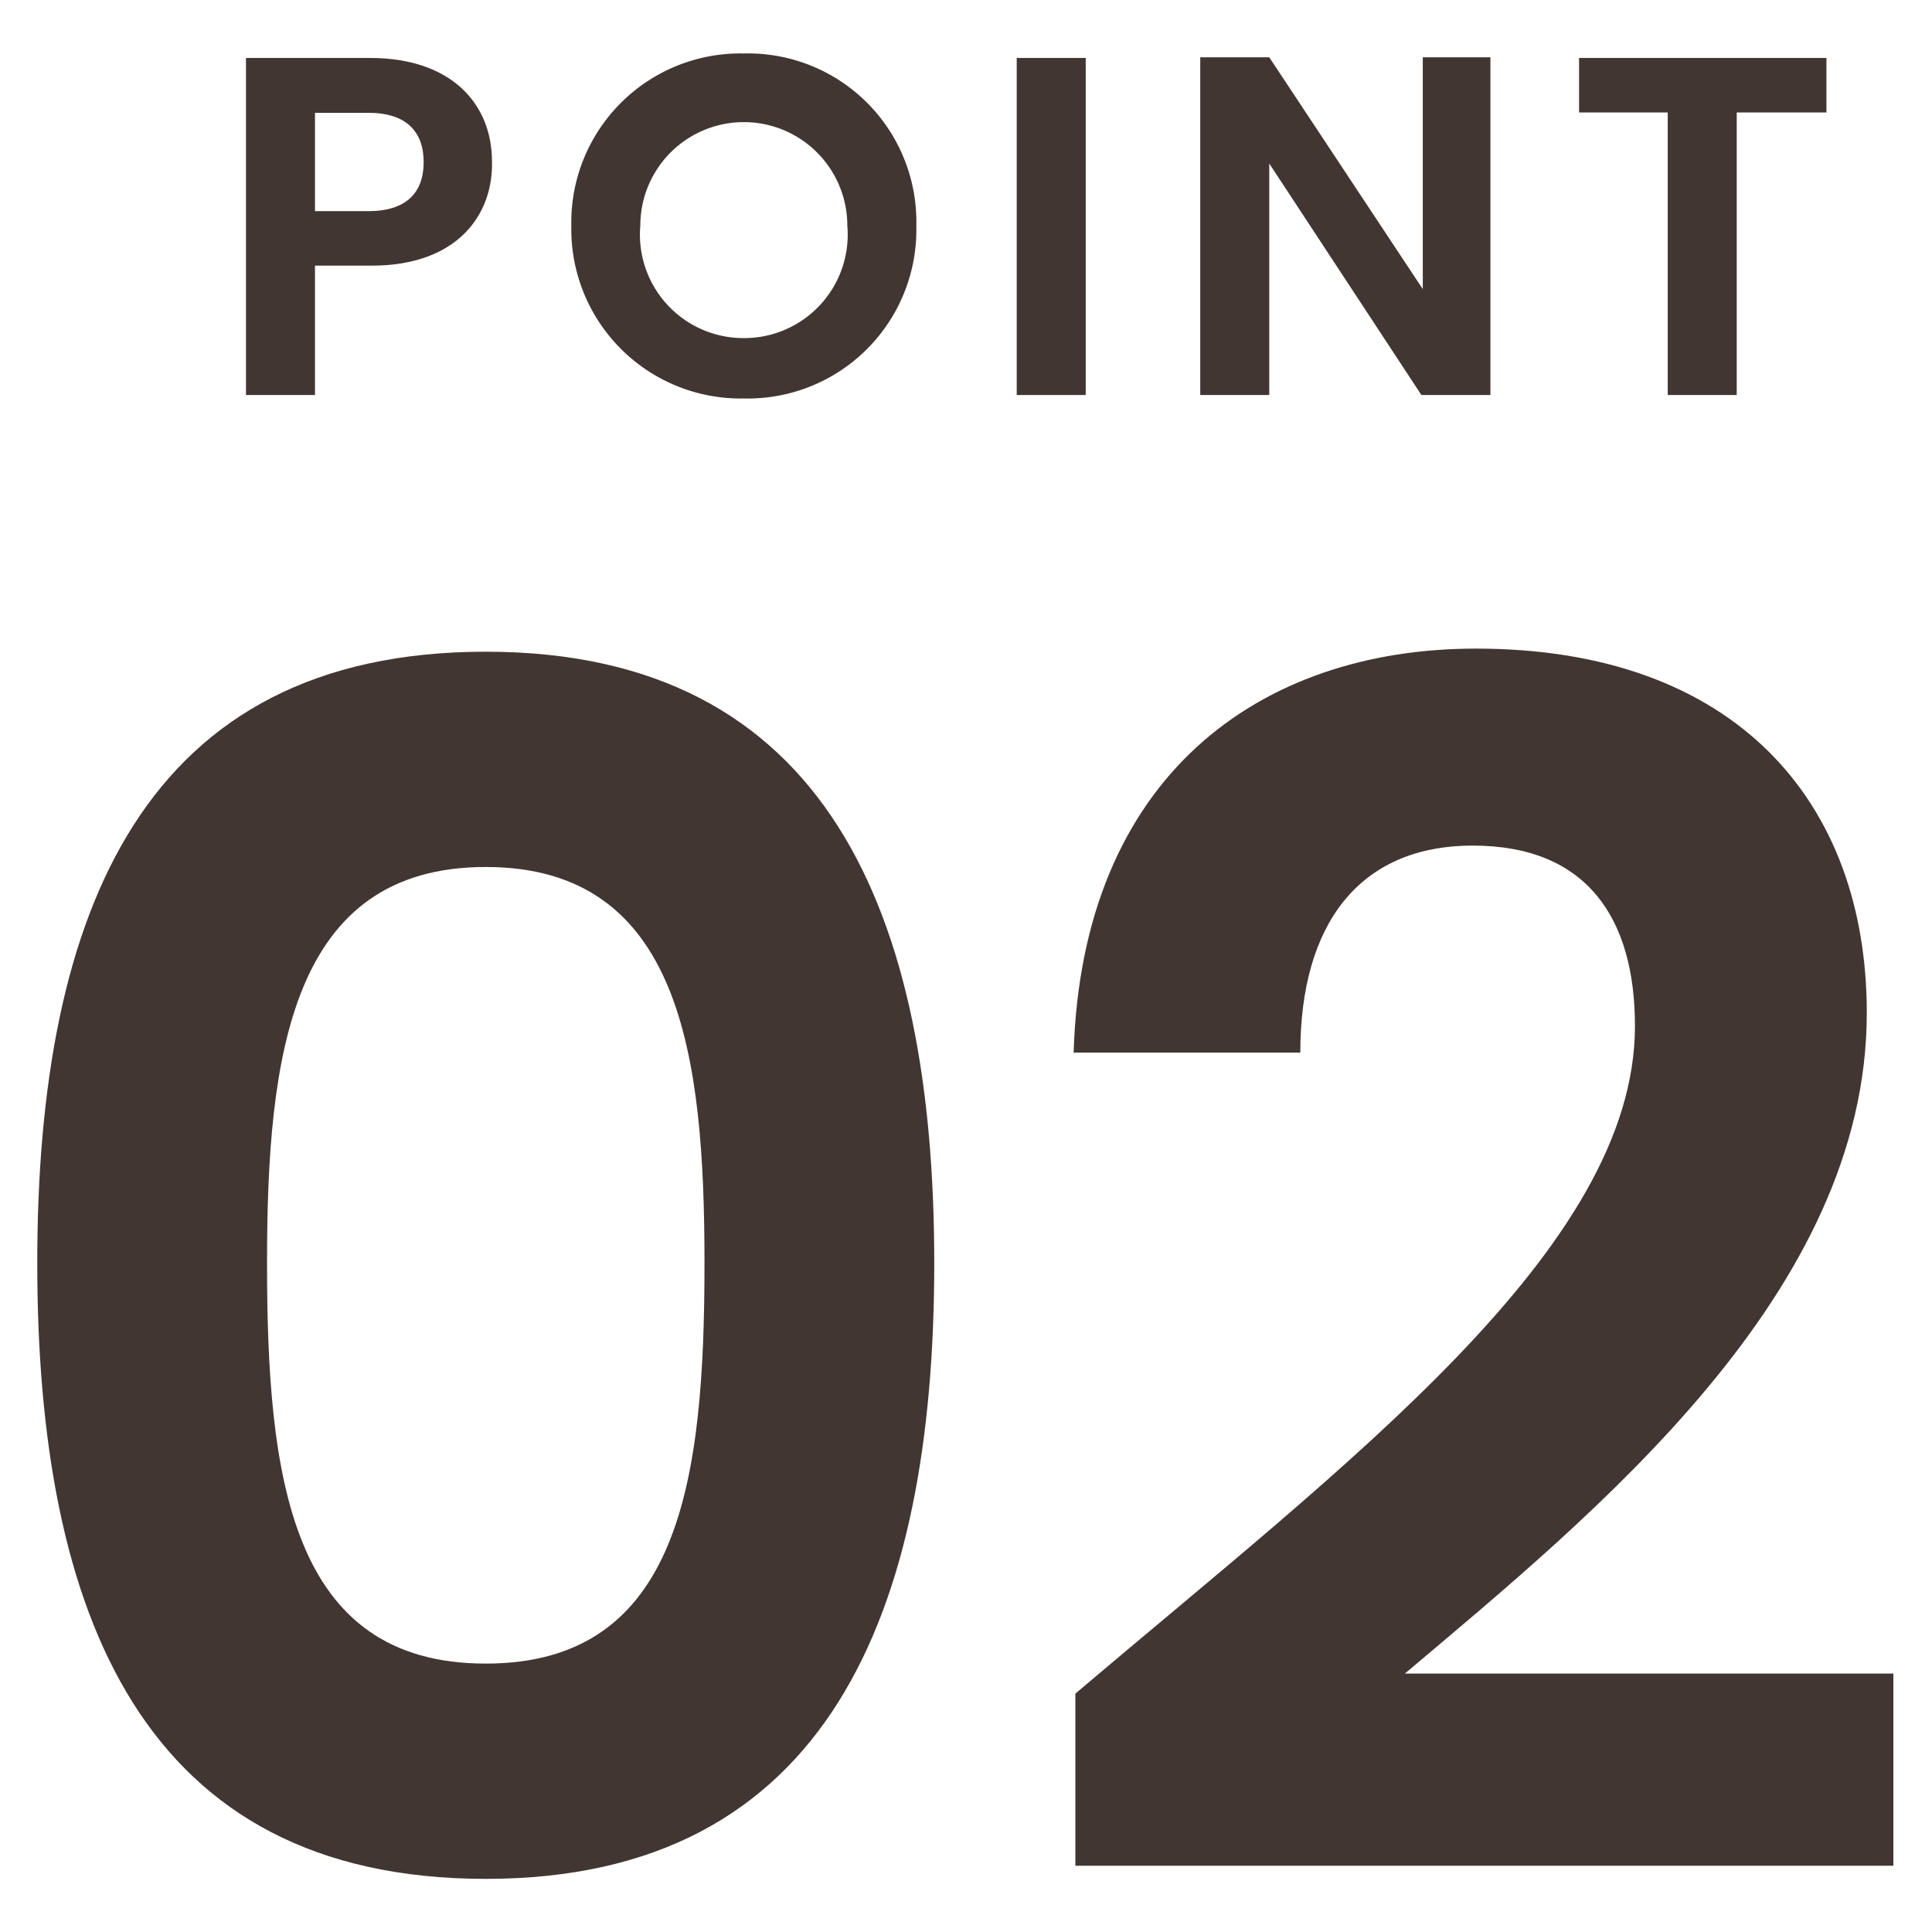 <svg xmlns="http://www.w3.org/2000/svg" viewBox="0 0 56 56"><defs><style>.a{fill:#413632;}.b{fill:none;}</style></defs><path class="a" d="M10.77,7.7H9.13v3.75h-2V1.68h3.6c2.35,0,3.53,1.33,3.53,3C14.3,6.19,13.29,7.7,10.77,7.7Zm-.09-1.58c1.11,0,1.6-.55,1.6-1.42s-.49-1.43-1.6-1.43H9.13V6.12Z"/><path class="a" d="M21.56,11.55a4.91,4.91,0,0,1-5-5,4.9,4.9,0,0,1,5-5,4.88,4.88,0,0,1,5,5A4.89,4.89,0,0,1,21.56,11.55Zm0-1.75a3,3,0,0,0,3-3.26,3,3,0,1,0-6,0A3,3,0,0,0,21.56,9.8Z"/><path class="a" d="M29.47,1.68h2v9.77h-2Z"/><path class="a" d="M43.2,1.66v9.79h-2L36.79,4.74v6.71h-2V1.66h2l4.45,6.72V1.66Z"/><path class="a" d="M45.77,1.68h7.17V3.26h-2.6v8.19h-2V3.26H45.77Z"/><path class="a" d="M14.08,18.89c9.89,0,13,7.59,13,17.72S24,54.46,14.08,54.46s-13-7.63-13-17.85S4.19,18.89,14.08,18.89Zm0,6.24c-5.66,0-6.34,5.48-6.34,11.48,0,6.24.68,11.61,6.34,11.61s6.34-5.37,6.34-11.61C20.42,30.61,19.74,25.13,14.08,25.13Z"/><path class="a" d="M31.17,49.09c7.92-6.72,16.22-12.91,16.22-19.35,0-3.12-1.39-5.23-4.7-5.23s-5,2.3-5,6H31.12c.24-8,5.38-11.71,11.66-11.71,7.54,0,11.33,4.46,11.33,10.56,0,8.11-7.82,14.45-13.39,19.15H54.88v5.57H31.17Z"/><rect class="b" width="56" height="56"/></svg>